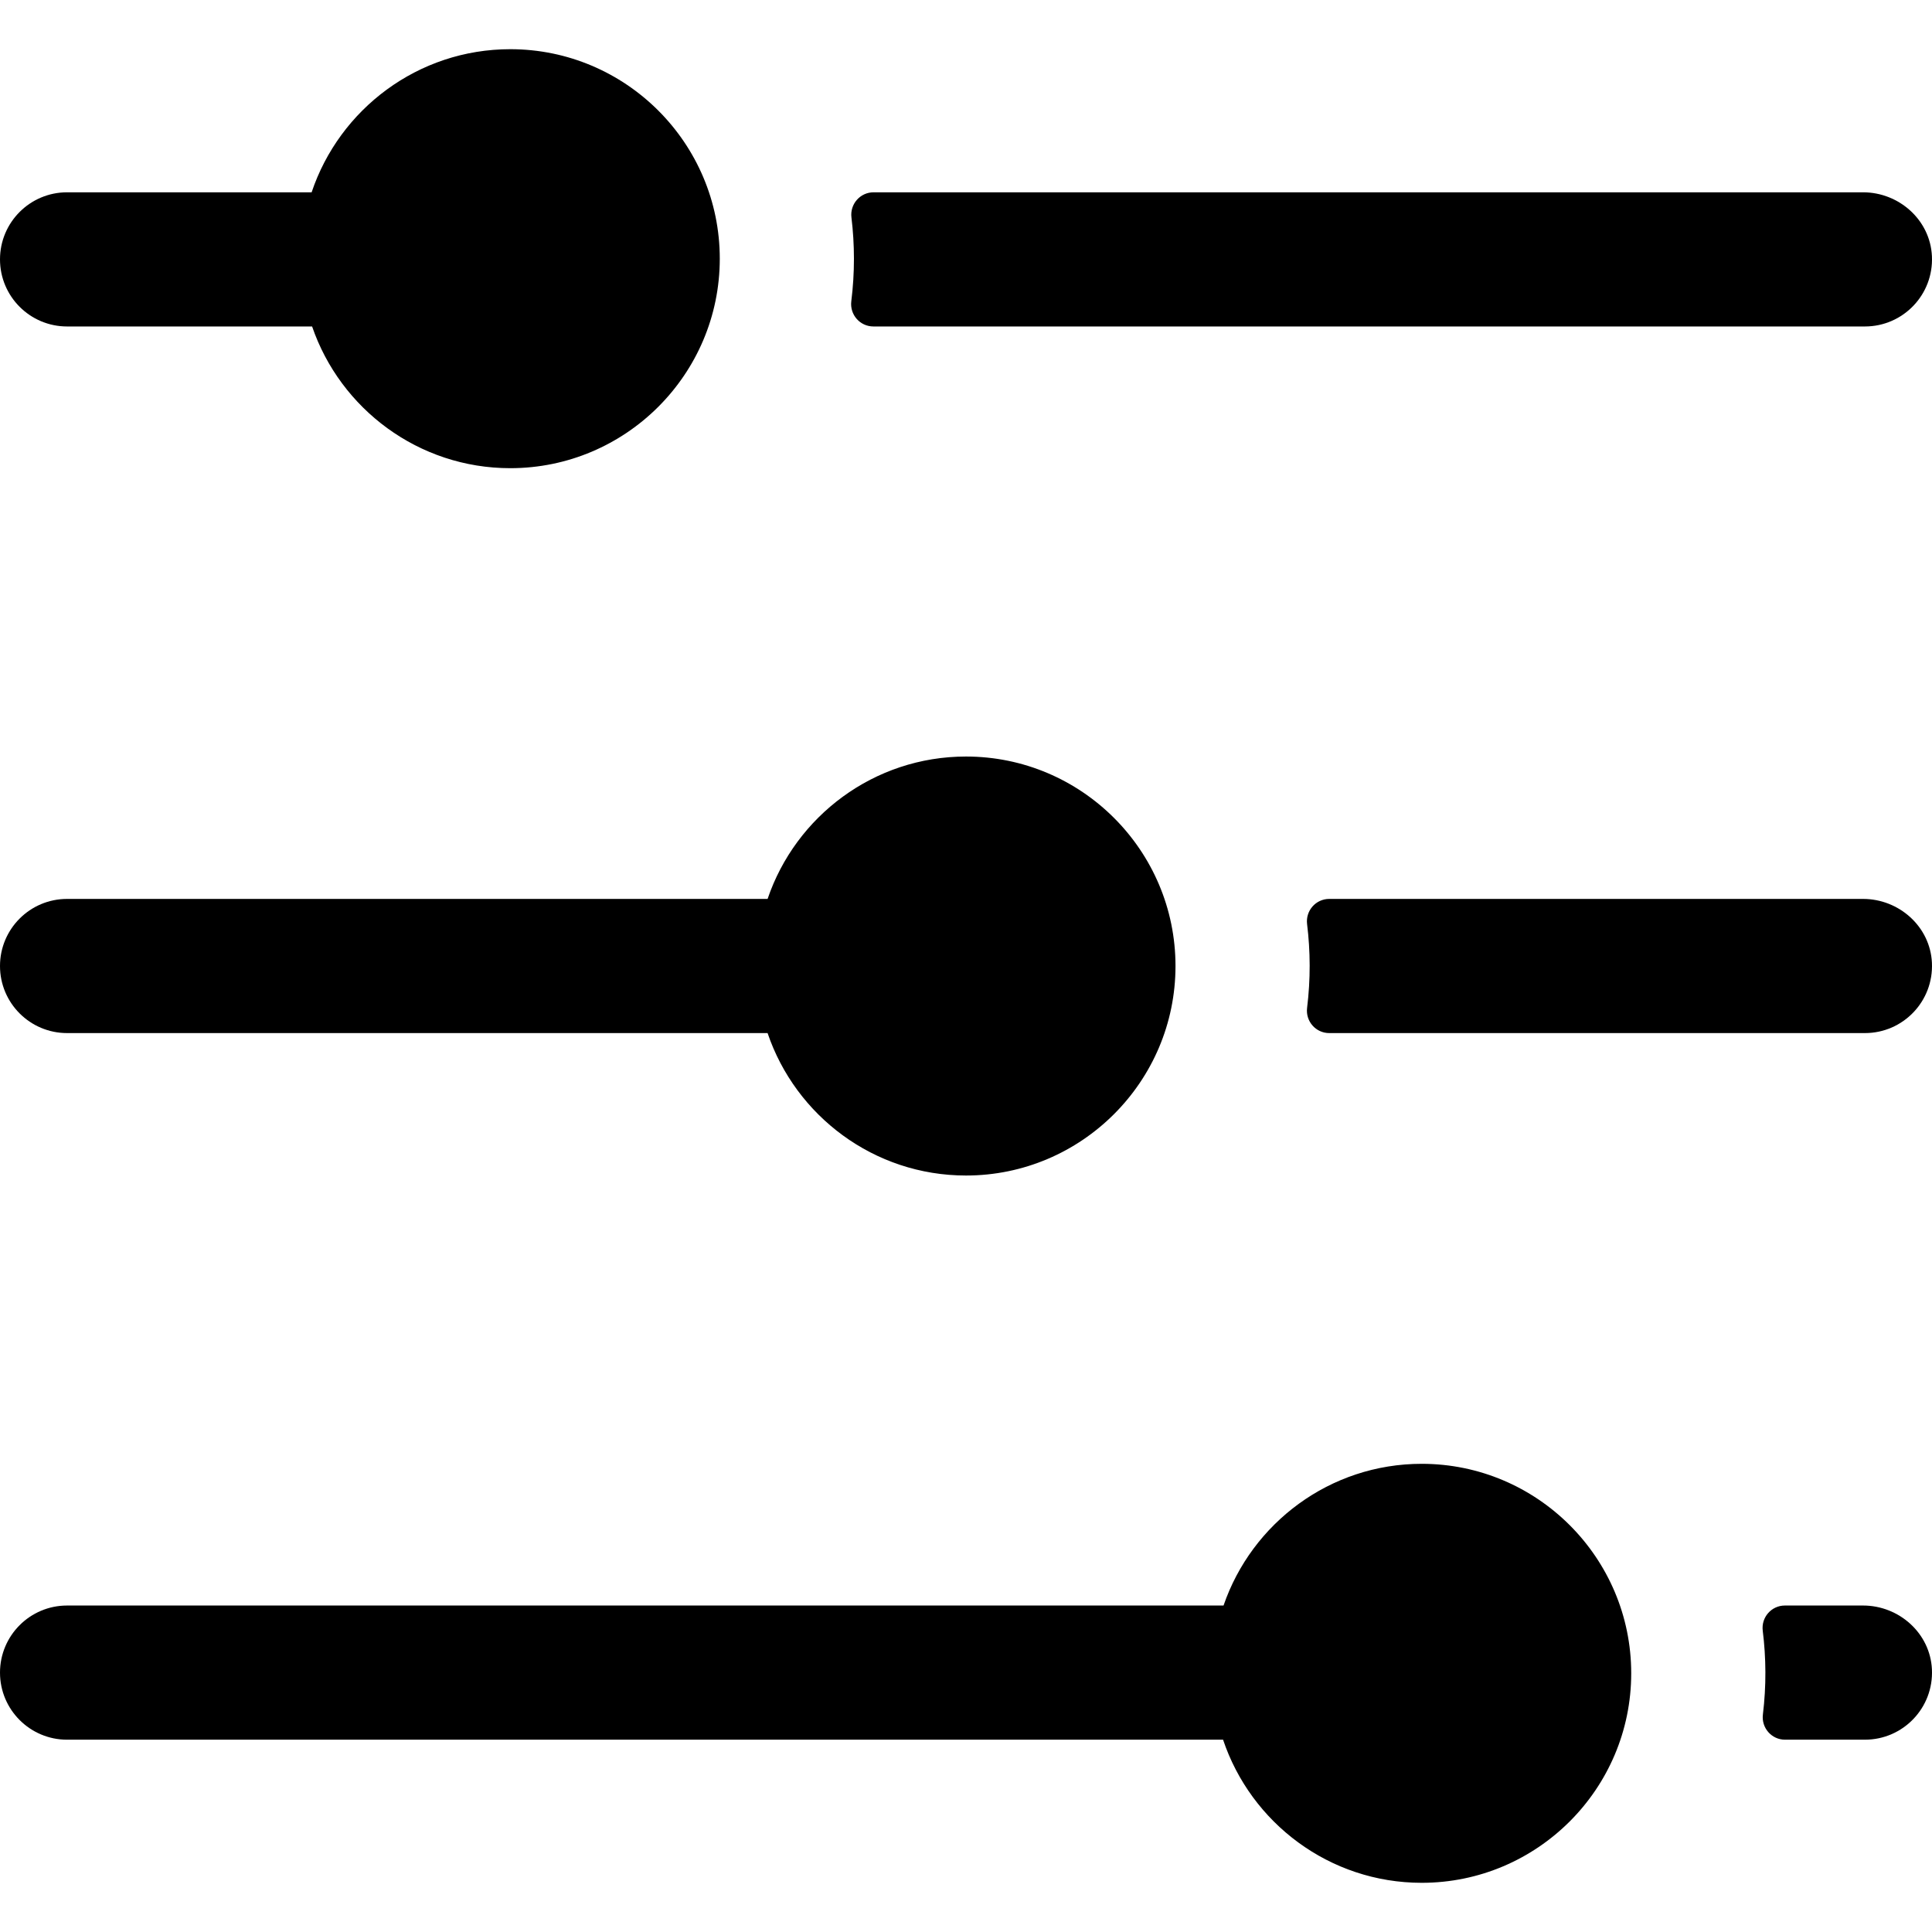 <?xml version="1.0" encoding="iso-8859-1"?>
<!-- Uploaded to: SVG Repo, www.svgrepo.com, Generator: SVG Repo Mixer Tools -->
<svg fill="#000000" height="800px" width="800px" version="1.1" id="Layer_1" xmlns="http://www.w3.org/2000/svg" xmlns:xlink="http://www.w3.org/1999/xlink" 
	 viewBox="0 0 512 512" xml:space="preserve">
<g>
	<g>
		<path d="M135.23,13.037c-24.465,0-45.269,15.912-52.646,37.926H17.778C7.96,50.962,0,58.922,0,68.74
			c0,9.818,7.96,17.778,17.778,17.778h64.932c7.484,21.822,28.192,37.556,52.52,37.556c30.613,0,55.519-24.905,55.519-55.519
			S165.842,13.037,135.23,13.037z"/>
	</g>
</g>
<g>
	<g>
		<path d="M256,200.488c-24.393,0-45.147,15.82-52.58,37.734H17.778C7.96,238.222,0,246.181,0,255.999
			c0,9.818,7.96,17.778,17.778,17.778h185.638c7.429,21.921,28.186,37.749,52.584,37.749c30.613,0,55.519-24.907,55.519-55.52
			S286.613,200.488,256,200.488z"/>
	</g>
</g>
<g>
	<g>
		<path d="M376.77,387.926c-24.327,0-45.035,15.734-52.519,37.556H17.778C7.96,425.482,0,433.442,0,443.26
			c0,9.818,7.96,17.778,17.778,17.778h306.348c7.377,22.014,28.18,37.926,52.645,37.926c30.613,0,55.519-24.905,55.519-55.519
			S407.384,387.926,376.77,387.926z"/>
	</g>
</g>
<g>
	<g>
		<path d="M493.72,50.962H231.513c-3.569,0-6.302,3.128-5.871,6.67c0.871,7.176,0.907,14.624-0.039,22.203
			c-0.442,3.546,2.296,6.682,5.869,6.682h262.751c10.104,0,18.239-8.428,17.758-18.638C511.529,58.319,503.292,50.962,493.72,50.962
			z"/>
	</g>
</g>
<g>
	<g>
		<path d="M493.72,238.222H352.262c-3.571,0-6.306,3.131-5.87,6.676c0.884,7.176,0.934,14.622,0.001,22.203
			c-0.436,3.545,2.299,6.676,5.87,6.676h141.959c10.104,0,18.239-8.428,17.758-18.638
			C511.529,245.578,503.292,238.222,493.72,238.222z"/>
	</g>
</g>
<g>
	<g>
		<path d="M493.72,425.481h-20.706c-3.575,0-6.312,3.136-5.869,6.682c0.897,7.188,0.958,14.637,0.039,22.203
			c-0.43,3.543,2.303,6.67,5.871,6.67h21.167c10.104,0,18.239-8.428,17.758-18.638C511.529,432.837,503.292,425.481,493.72,425.481z
			"/>
	</g>
</g>
</svg>